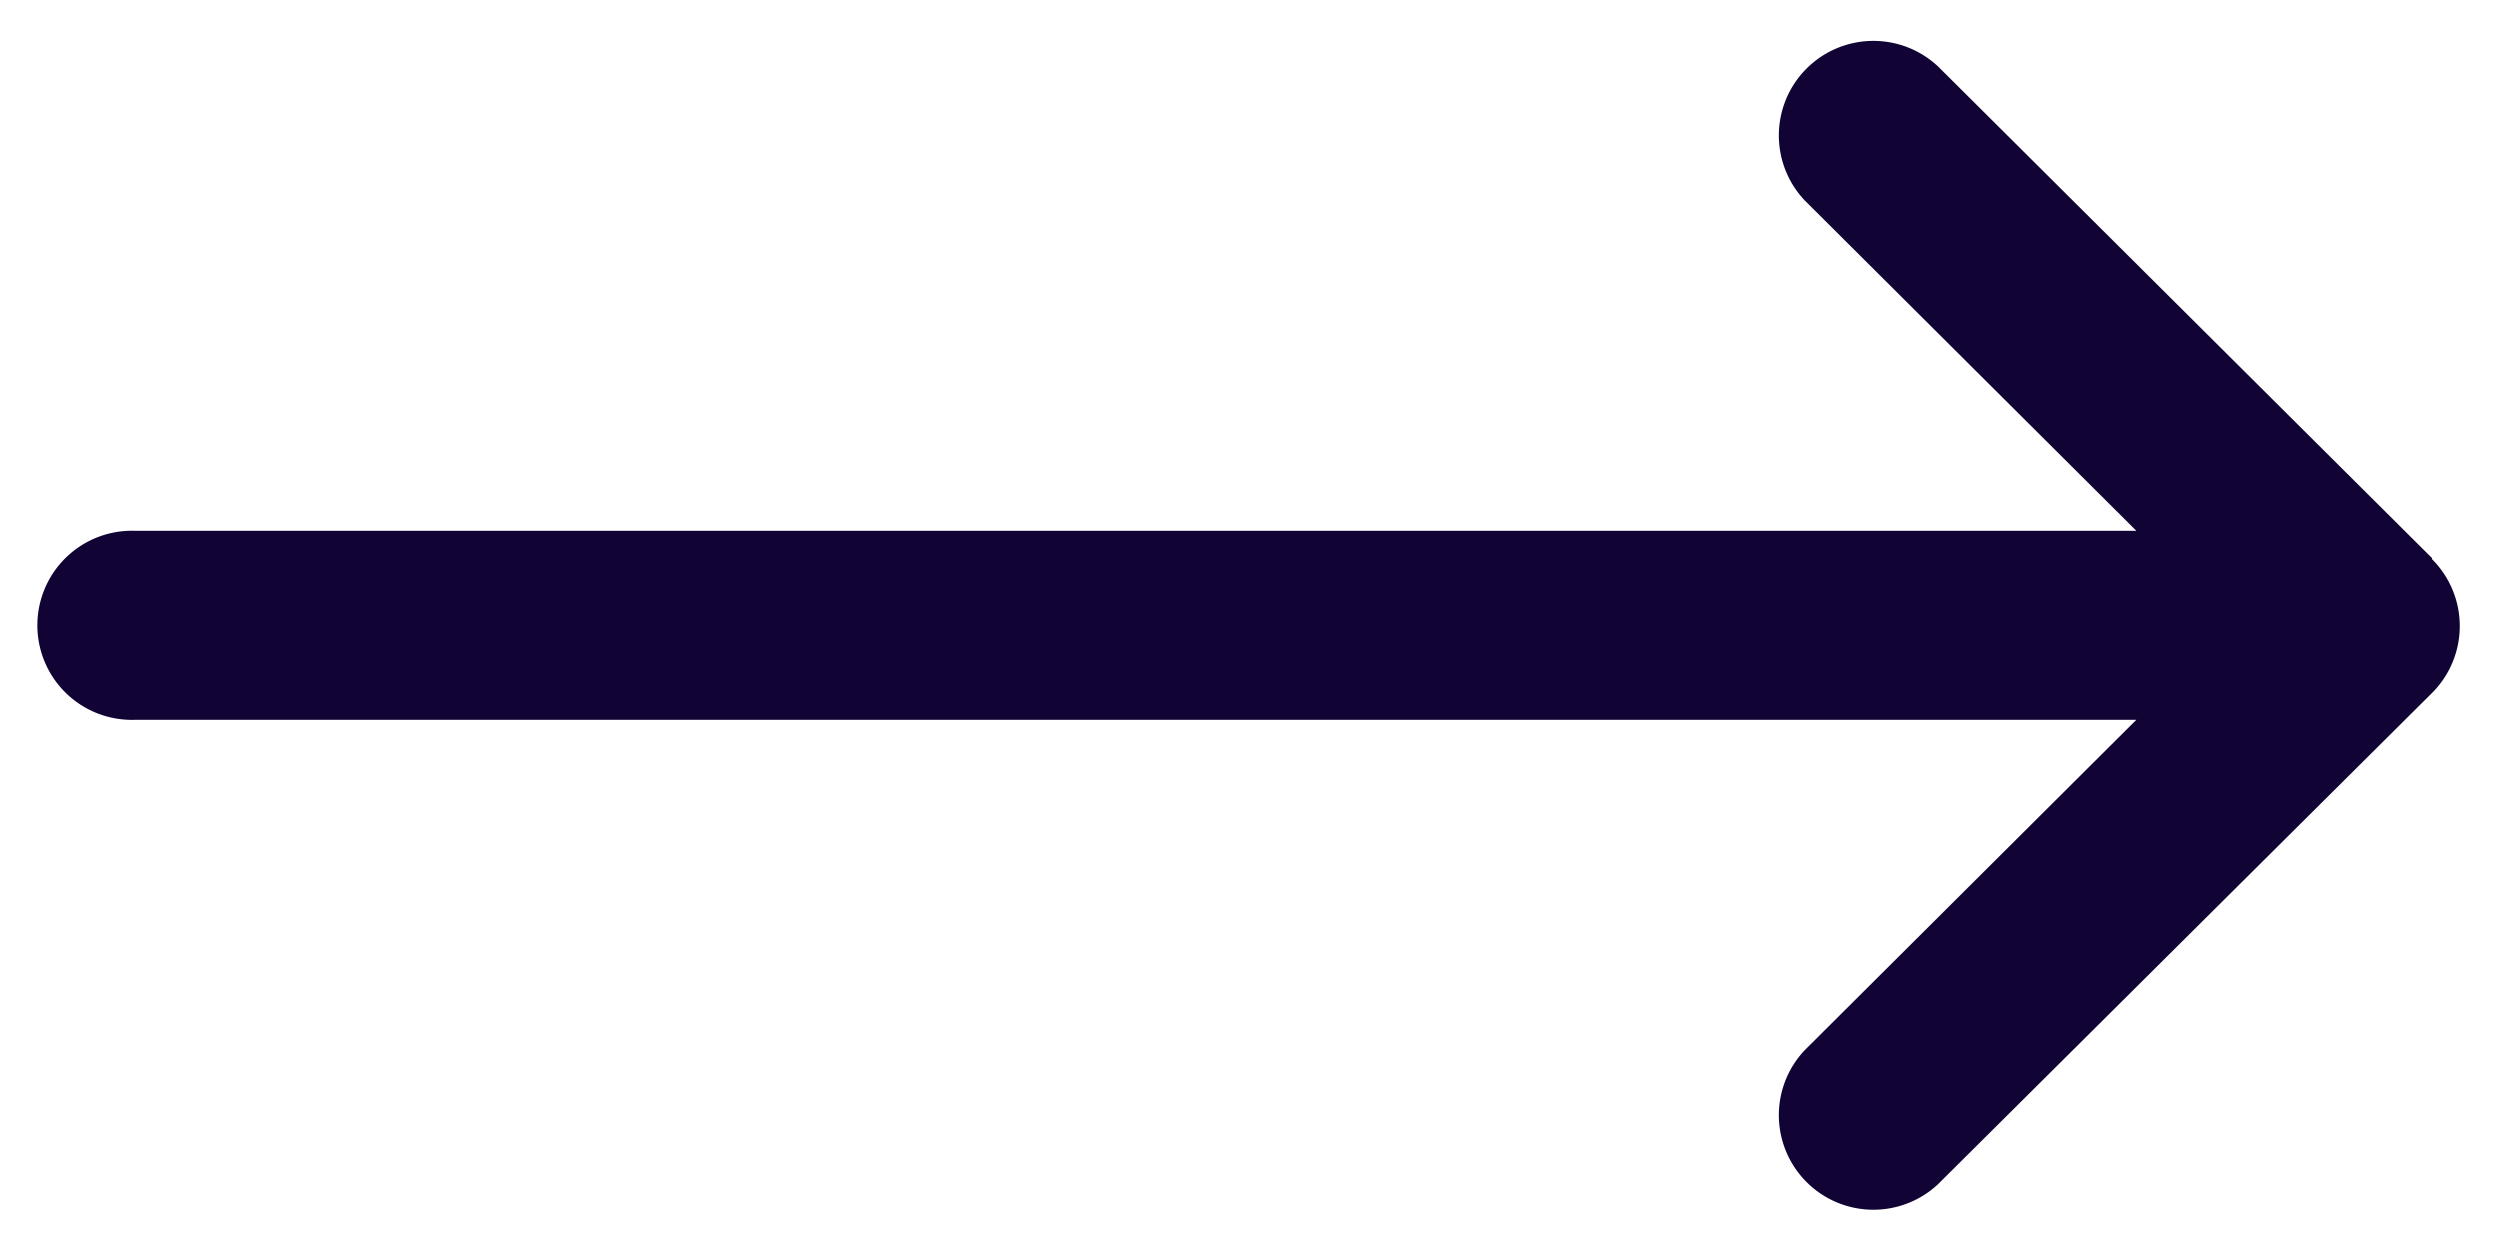 <?xml version="1.0" encoding="utf-8"?>
<svg xmlns="http://www.w3.org/2000/svg" xmlns:xlink="http://www.w3.org/1999/xlink" width="28" height="14" viewBox="0 0 28 14">
  <defs>
    <clipPath id="clip-path">
      <rect id="Rectangle_12858" data-name="Rectangle 12858" width="28" height="14" transform="translate(-0.277 -0.437)" fill="none"/>
    </clipPath>
    <clipPath id="clip-Custom_Size_1">
      <rect width="28" height="14"/>
    </clipPath>
  </defs>
  <g id="Custom_Size_1" data-name="Custom Size – 1" clip-path="url(#clip-Custom_Size_1)">
    <g id="Group_34079" data-name="Group 34079" transform="translate(0.568 0.437)">
      <g id="Group_34078" data-name="Group 34078" transform="translate(-0.29 0)" clip-path="url(#clip-path)">
        <path id="Path_27688" data-name="Path 27688" d="M26.788,5.814h0L21.256.308a1.059,1.059,0,0,0-1.494,1.5l3.714,3.7H1.059a1.059,1.059,0,1,0,0,2.117H23.476l-3.714,3.7a1.059,1.059,0,0,0,1.494,1.5l5.531-5.5h0a1.059,1.059,0,0,0,0-1.5" transform="translate(0.173 0)" fill="#110434"/>
      </g>
    </g>
  </g>
</svg>
